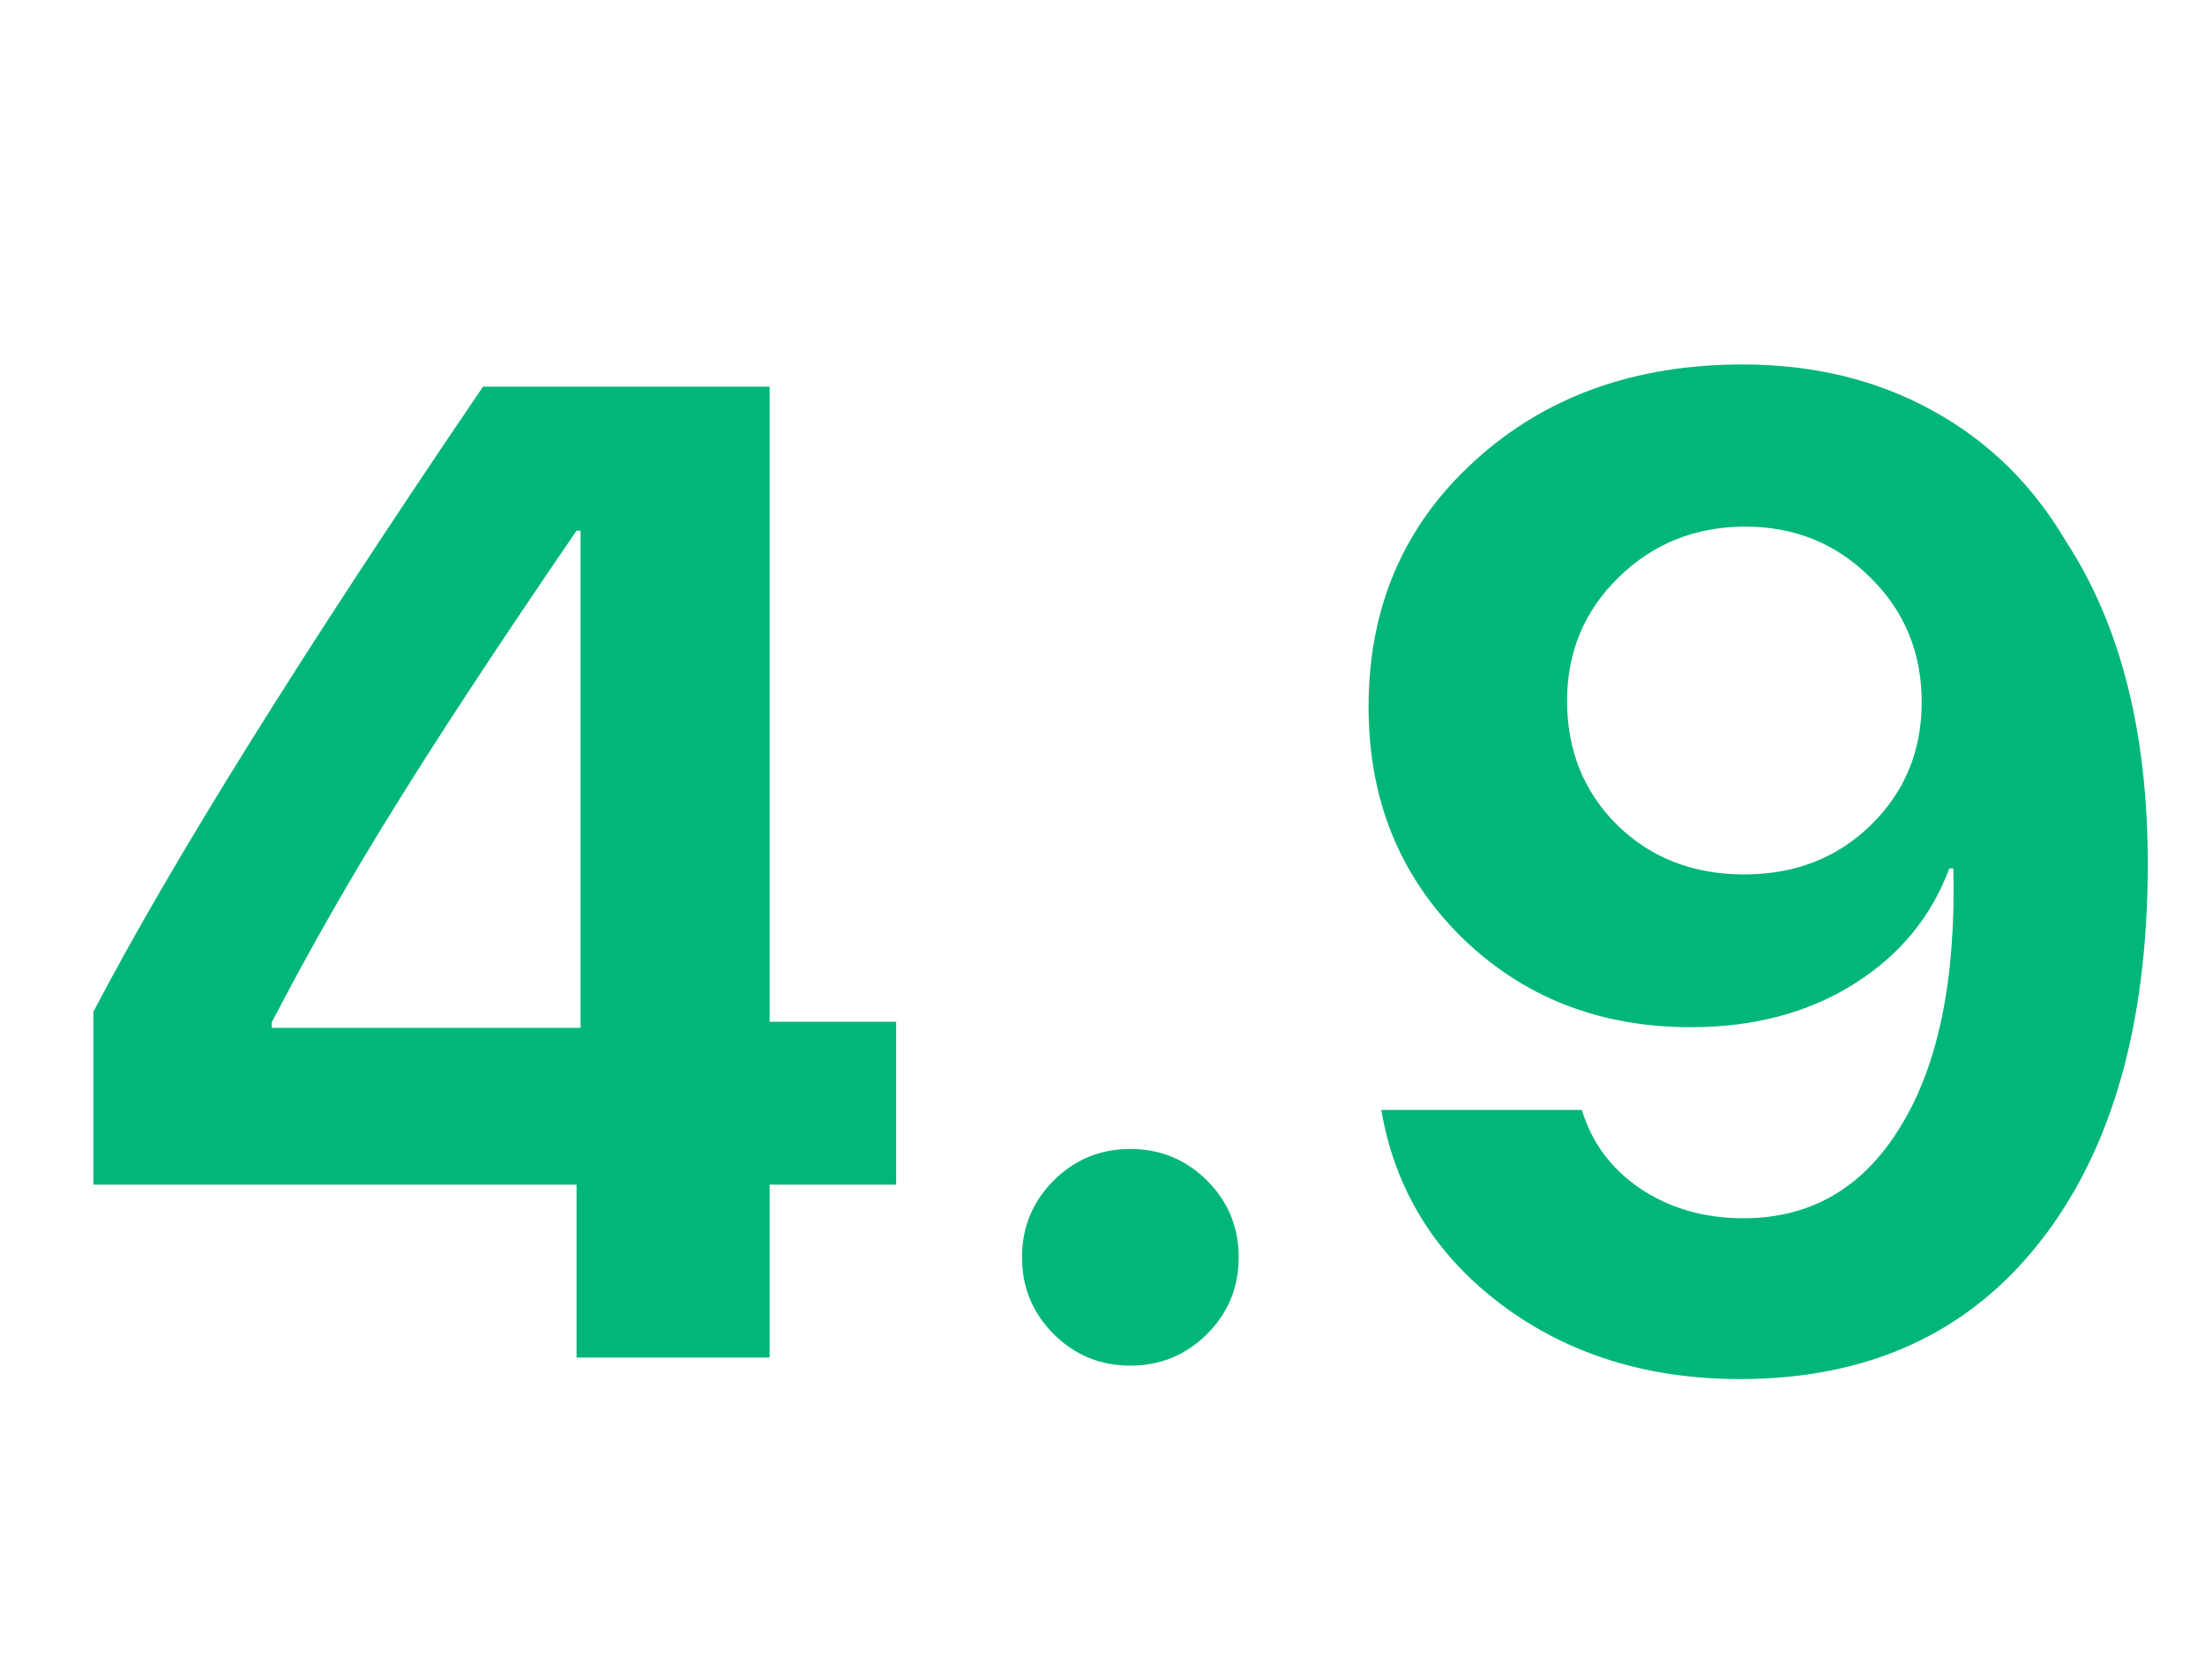 <?xml version="1.0" encoding="UTF-8"?> <svg xmlns="http://www.w3.org/2000/svg" width="42" height="32" viewBox="0 0 42 32" fill="none"> <path d="M10.982 25.861V22.567H1.779V19.273C3.283 16.402 5.756 12.433 9.2 7.366H14.66V19.465H17.07V22.567H14.66V25.861H10.982ZM5.175 19.478V19.581H11.059V10.109H10.982C9.555 12.194 8.41 13.932 7.547 15.325C6.684 16.71 5.893 18.094 5.175 19.478ZM22.992 25.413C22.59 25.814 22.103 26.015 21.53 26.015C20.958 26.015 20.471 25.814 20.069 25.413C19.668 25.011 19.467 24.524 19.467 23.951C19.467 23.379 19.668 22.892 20.069 22.49C20.471 22.089 20.958 21.888 21.53 21.888C22.103 21.888 22.59 22.089 22.992 22.49C23.393 22.892 23.594 23.379 23.594 23.951C23.594 24.524 23.393 25.011 22.992 25.413ZM33.143 26.271C31.374 26.271 29.858 25.797 28.593 24.849C27.328 23.892 26.568 22.657 26.311 21.145H30.131C30.319 21.768 30.691 22.268 31.246 22.644C31.81 23.02 32.464 23.208 33.207 23.208C34.498 23.208 35.497 22.623 36.206 21.452C36.924 20.281 37.258 18.645 37.206 16.543H37.168H37.142H37.129C36.788 17.466 36.181 18.201 35.309 18.748C34.438 19.294 33.404 19.568 32.207 19.568C30.456 19.568 28.994 18.991 27.824 17.838C26.653 16.675 26.068 15.219 26.068 13.467C26.068 11.57 26.739 10.01 28.08 8.788C29.422 7.558 31.127 6.943 33.194 6.943C34.536 6.943 35.736 7.233 36.796 7.814C37.864 8.395 38.719 9.233 39.36 10.326C40.394 11.916 40.91 13.958 40.91 16.453C40.91 19.521 40.223 21.926 38.847 23.669C37.48 25.404 35.578 26.271 33.143 26.271ZM30.81 15.723C31.451 16.346 32.254 16.658 33.22 16.658C34.186 16.658 34.989 16.346 35.63 15.723C36.279 15.09 36.604 14.309 36.604 13.377C36.604 12.437 36.279 11.647 35.63 11.006C34.98 10.356 34.186 10.032 33.246 10.032C32.297 10.032 31.494 10.352 30.836 10.993C30.178 11.634 29.849 12.42 29.849 13.351C29.849 14.3 30.169 15.09 30.81 15.723Z" fill="#00B67A"></path> </svg> 